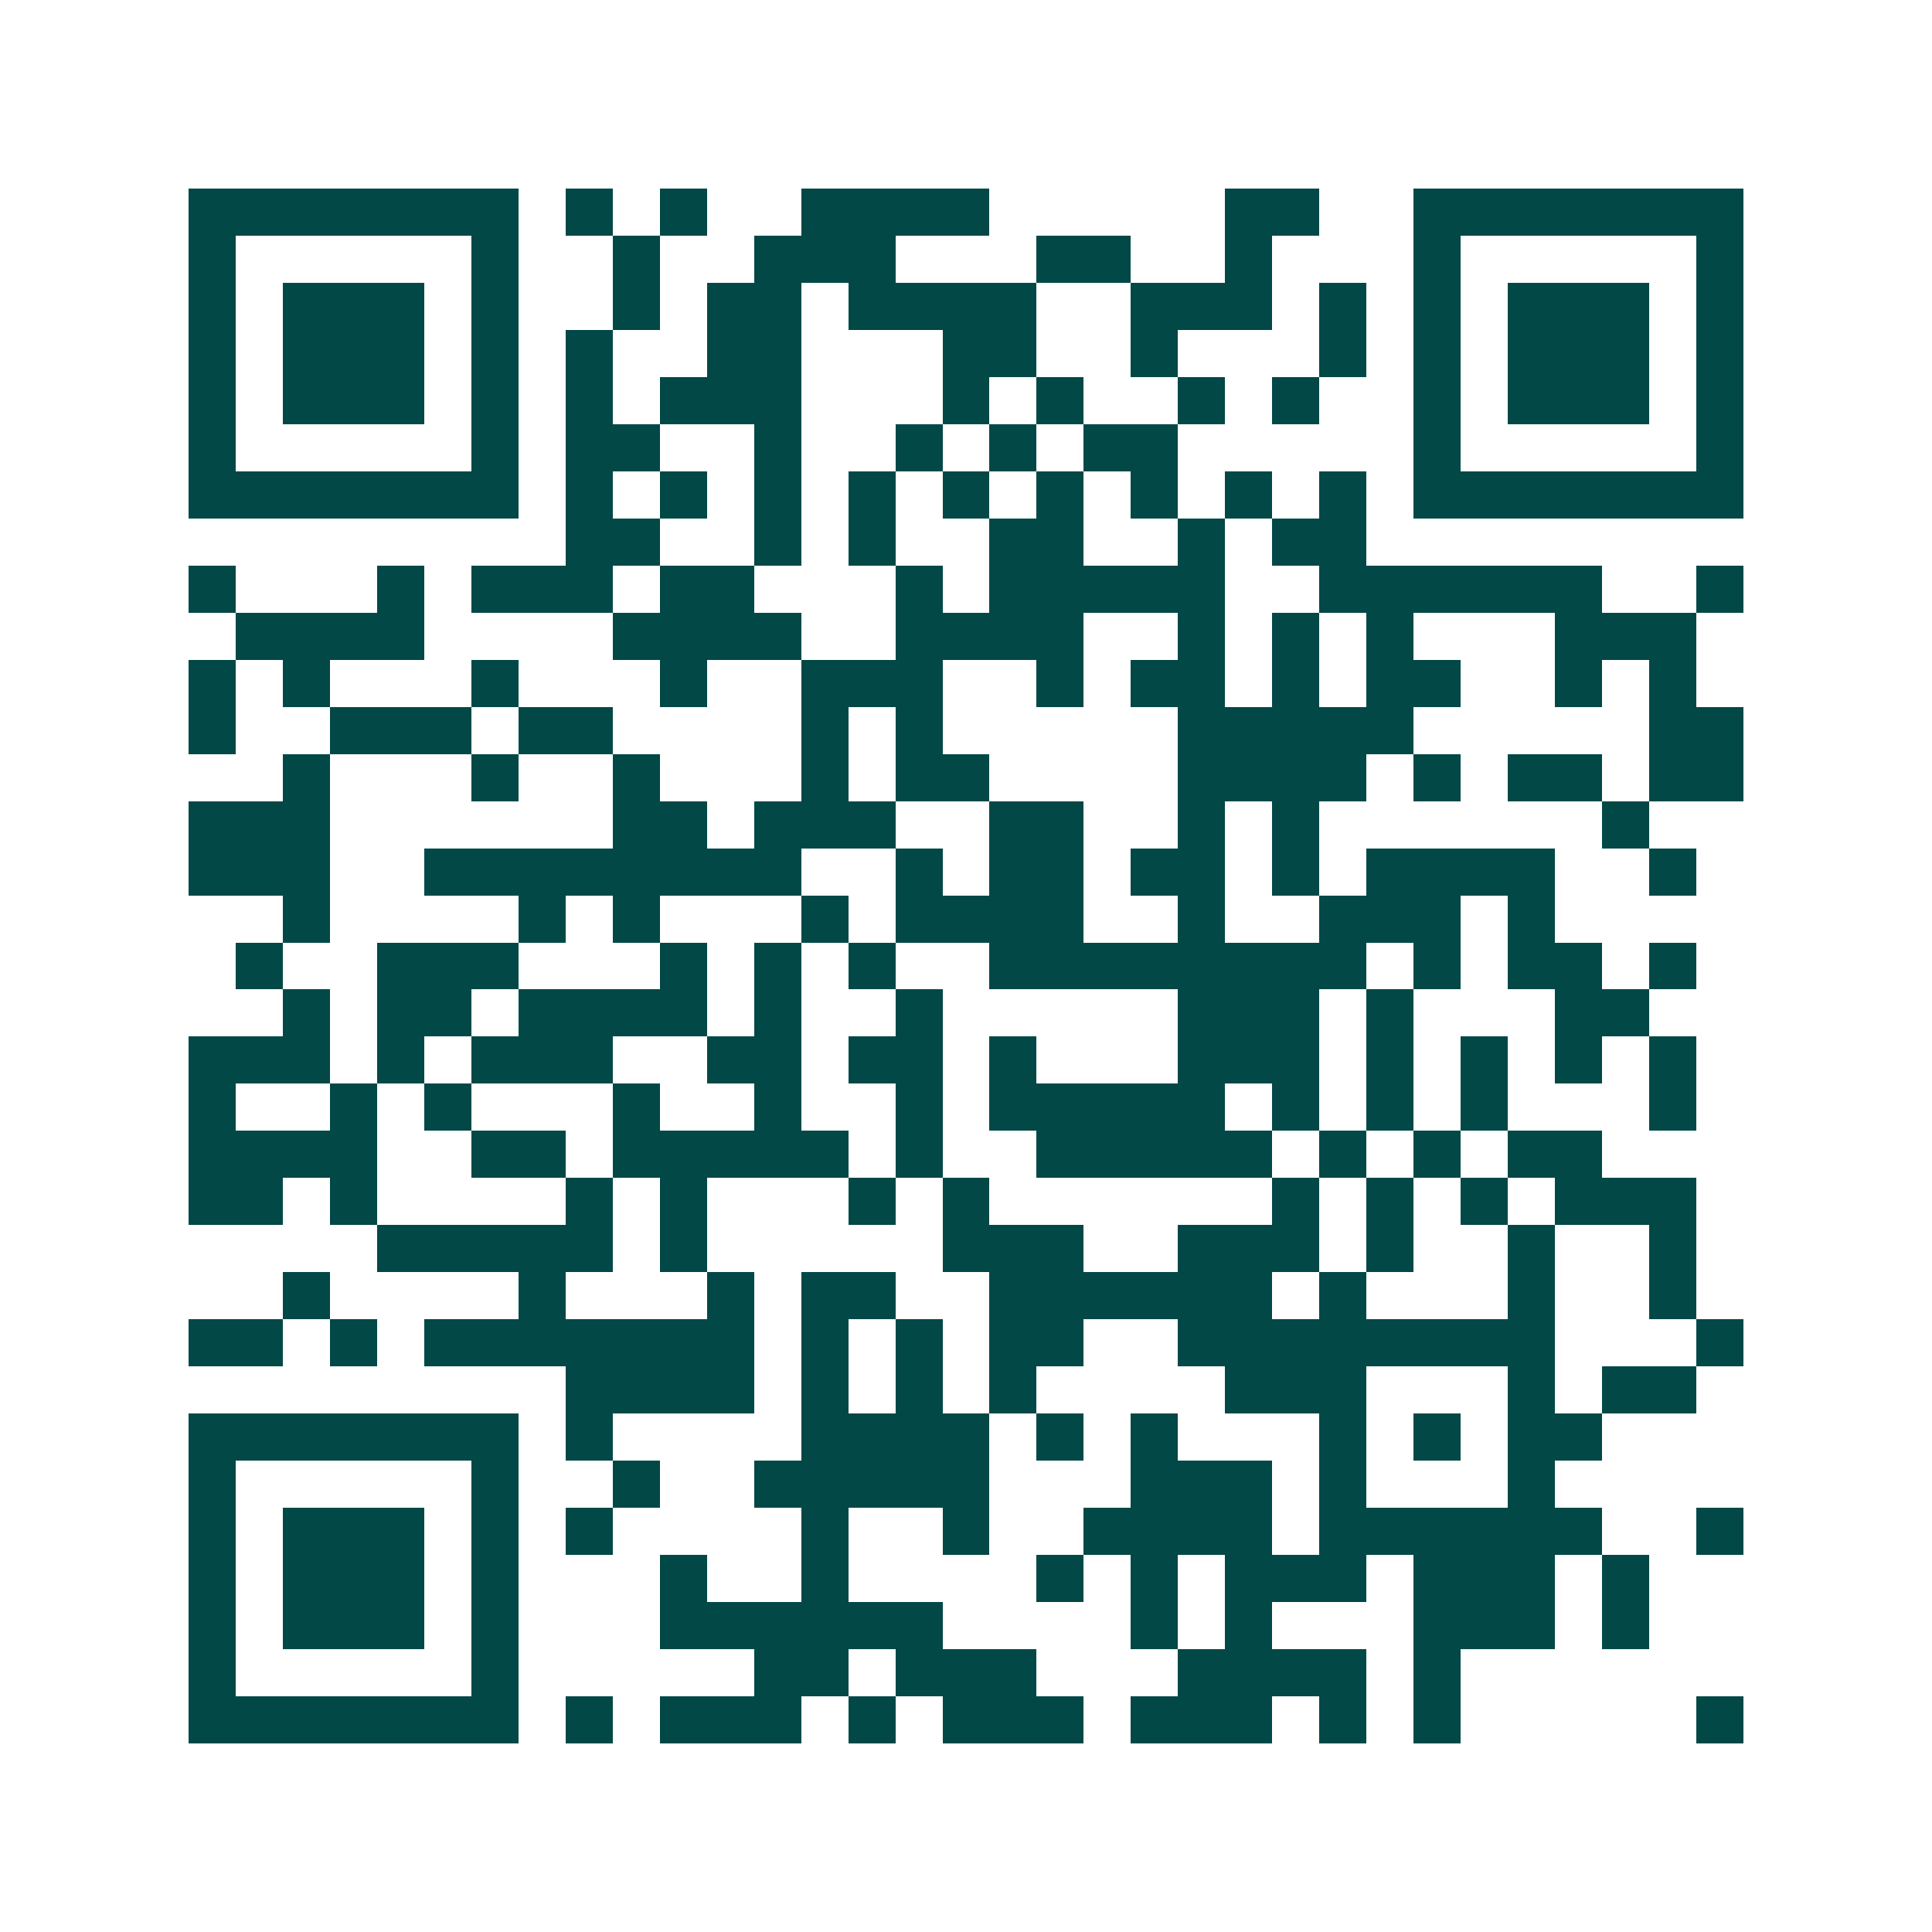 <svg xmlns="http://www.w3.org/2000/svg" width="200" height="200" viewBox="0 0 41 41" shape-rendering="crispEdges"><path fill="#ffffff" d="M0 0h41v41H0z"/><path stroke="#014847" d="M4 4.5h7m1 0h1m1 0h1m2 0h4m5 0h2m2 0h7M4 5.5h1m5 0h1m2 0h1m2 0h3m3 0h2m2 0h1m3 0h1m5 0h1M4 6.5h1m1 0h3m1 0h1m2 0h1m1 0h2m1 0h4m2 0h3m1 0h1m1 0h1m1 0h3m1 0h1M4 7.5h1m1 0h3m1 0h1m1 0h1m2 0h2m3 0h2m2 0h1m3 0h1m1 0h1m1 0h3m1 0h1M4 8.5h1m1 0h3m1 0h1m1 0h1m1 0h3m3 0h1m1 0h1m2 0h1m1 0h1m2 0h1m1 0h3m1 0h1M4 9.5h1m5 0h1m1 0h2m2 0h1m2 0h1m1 0h1m1 0h2m5 0h1m5 0h1M4 10.5h7m1 0h1m1 0h1m1 0h1m1 0h1m1 0h1m1 0h1m1 0h1m1 0h1m1 0h1m1 0h7M12 11.5h2m2 0h1m1 0h1m2 0h2m2 0h1m1 0h2M4 12.5h1m3 0h1m1 0h3m1 0h2m3 0h1m1 0h5m2 0h6m2 0h1M5 13.5h4m4 0h4m2 0h4m2 0h1m1 0h1m1 0h1m3 0h3M4 14.5h1m1 0h1m3 0h1m3 0h1m2 0h3m2 0h1m1 0h2m1 0h1m1 0h2m2 0h1m1 0h1M4 15.5h1m2 0h3m1 0h2m4 0h1m1 0h1m5 0h5m5 0h2M6 16.5h1m3 0h1m2 0h1m3 0h1m1 0h2m4 0h4m1 0h1m1 0h2m1 0h2M4 17.5h3m6 0h2m1 0h3m2 0h2m2 0h1m1 0h1m6 0h1M4 18.5h3m2 0h8m2 0h1m1 0h2m1 0h2m1 0h1m1 0h4m2 0h1M6 19.5h1m4 0h1m1 0h1m3 0h1m1 0h4m2 0h1m2 0h3m1 0h1M5 20.5h1m2 0h3m3 0h1m1 0h1m1 0h1m2 0h8m1 0h1m1 0h2m1 0h1M6 21.5h1m1 0h2m1 0h4m1 0h1m2 0h1m5 0h3m1 0h1m3 0h2M4 22.5h3m1 0h1m1 0h3m2 0h2m1 0h2m1 0h1m3 0h3m1 0h1m1 0h1m1 0h1m1 0h1M4 23.5h1m2 0h1m1 0h1m3 0h1m2 0h1m2 0h1m1 0h5m1 0h1m1 0h1m1 0h1m3 0h1M4 24.5h4m2 0h2m1 0h5m1 0h1m2 0h5m1 0h1m1 0h1m1 0h2M4 25.5h2m1 0h1m4 0h1m1 0h1m3 0h1m1 0h1m6 0h1m1 0h1m1 0h1m1 0h3M8 26.5h5m1 0h1m5 0h3m2 0h3m1 0h1m2 0h1m2 0h1M6 27.5h1m4 0h1m3 0h1m1 0h2m2 0h6m1 0h1m3 0h1m2 0h1M4 28.5h2m1 0h1m1 0h7m1 0h1m1 0h1m1 0h2m2 0h8m3 0h1M12 29.5h4m1 0h1m1 0h1m1 0h1m4 0h3m3 0h1m1 0h2M4 30.5h7m1 0h1m4 0h4m1 0h1m1 0h1m3 0h1m1 0h1m1 0h2M4 31.5h1m5 0h1m2 0h1m2 0h5m3 0h3m1 0h1m3 0h1M4 32.5h1m1 0h3m1 0h1m1 0h1m4 0h1m2 0h1m2 0h4m1 0h6m2 0h1M4 33.5h1m1 0h3m1 0h1m3 0h1m2 0h1m4 0h1m1 0h1m1 0h3m1 0h3m1 0h1M4 34.5h1m1 0h3m1 0h1m3 0h6m4 0h1m1 0h1m3 0h3m1 0h1M4 35.5h1m5 0h1m5 0h2m1 0h3m3 0h4m1 0h1M4 36.5h7m1 0h1m1 0h3m1 0h1m1 0h3m1 0h3m1 0h1m1 0h1m5 0h1"/></svg>
